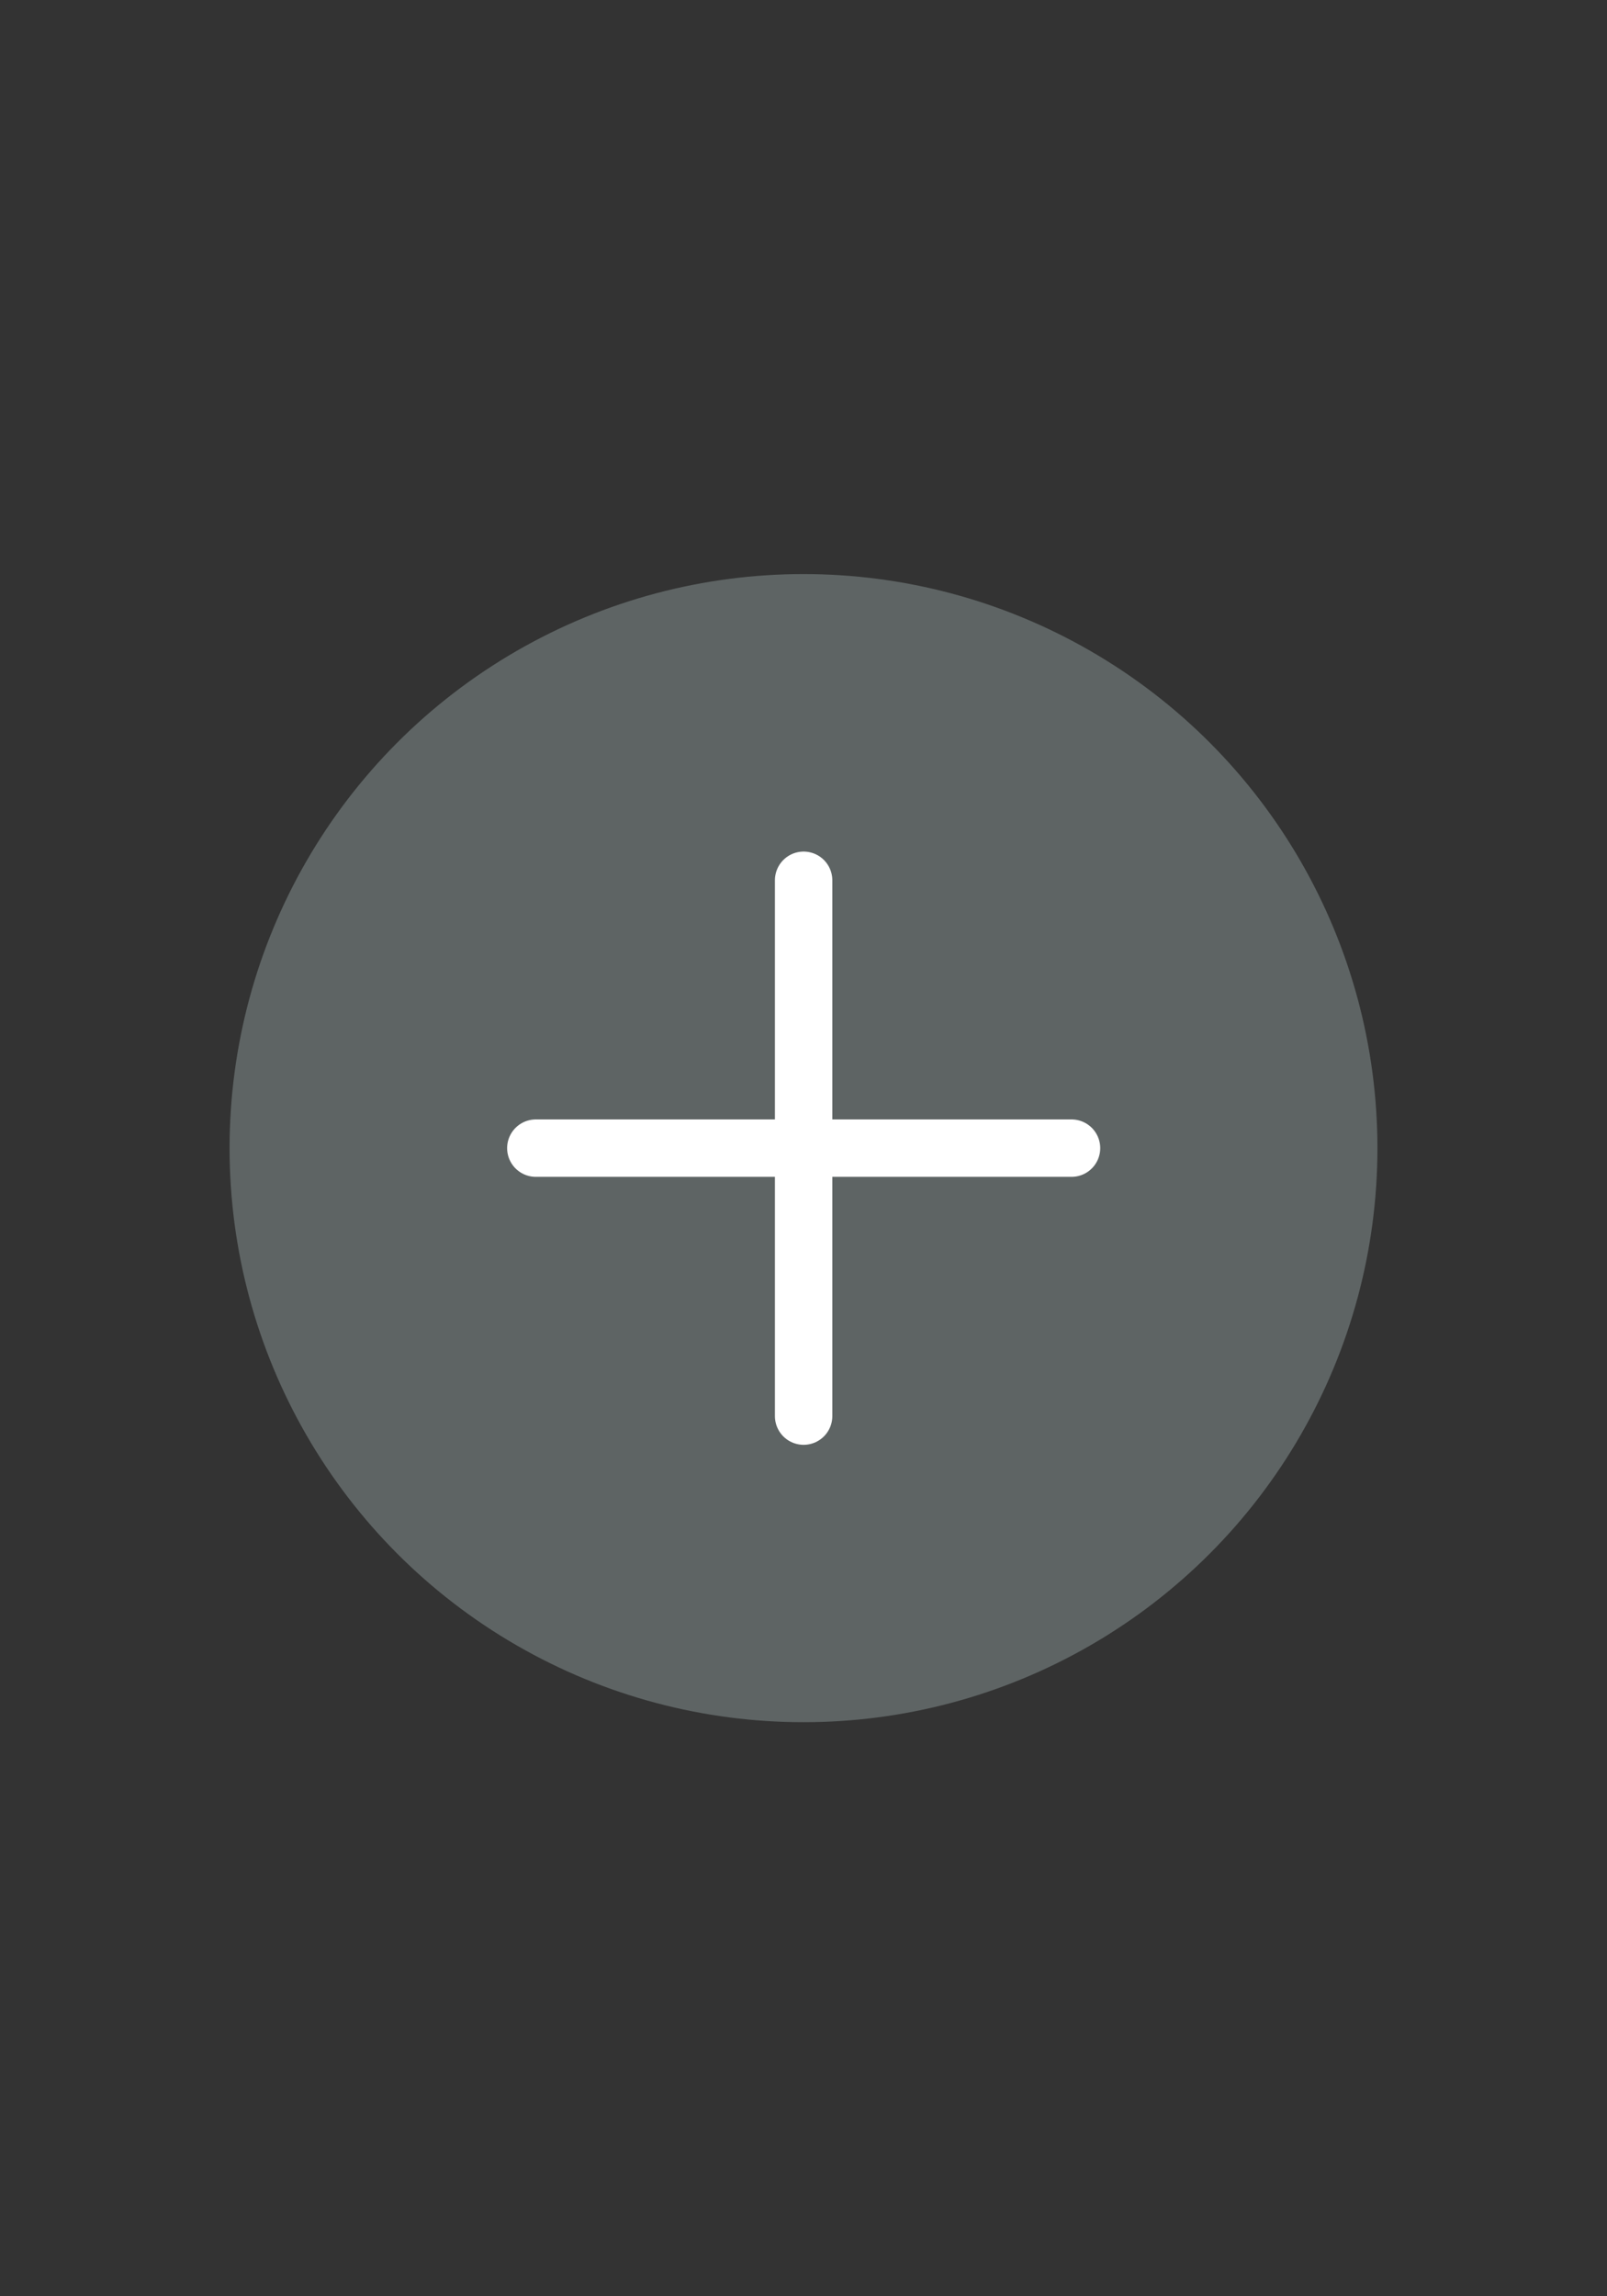 <?xml version="1.0" encoding="UTF-8"?> <svg xmlns="http://www.w3.org/2000/svg" width="14" height="20" viewBox="0 0 14 20" fill="none"><rect x="0" y="0" width="14" height="20" fill="#333333" stroke="none"/><circle cx="7" cy="10" r="5" fill="#5E6464"></circle><path d="M4.668 10H9.335M7.001 7.667V12.334" stroke="white" stroke-width="0.5" stroke-linecap="round" stroke-linejoin="round"></path></svg> 